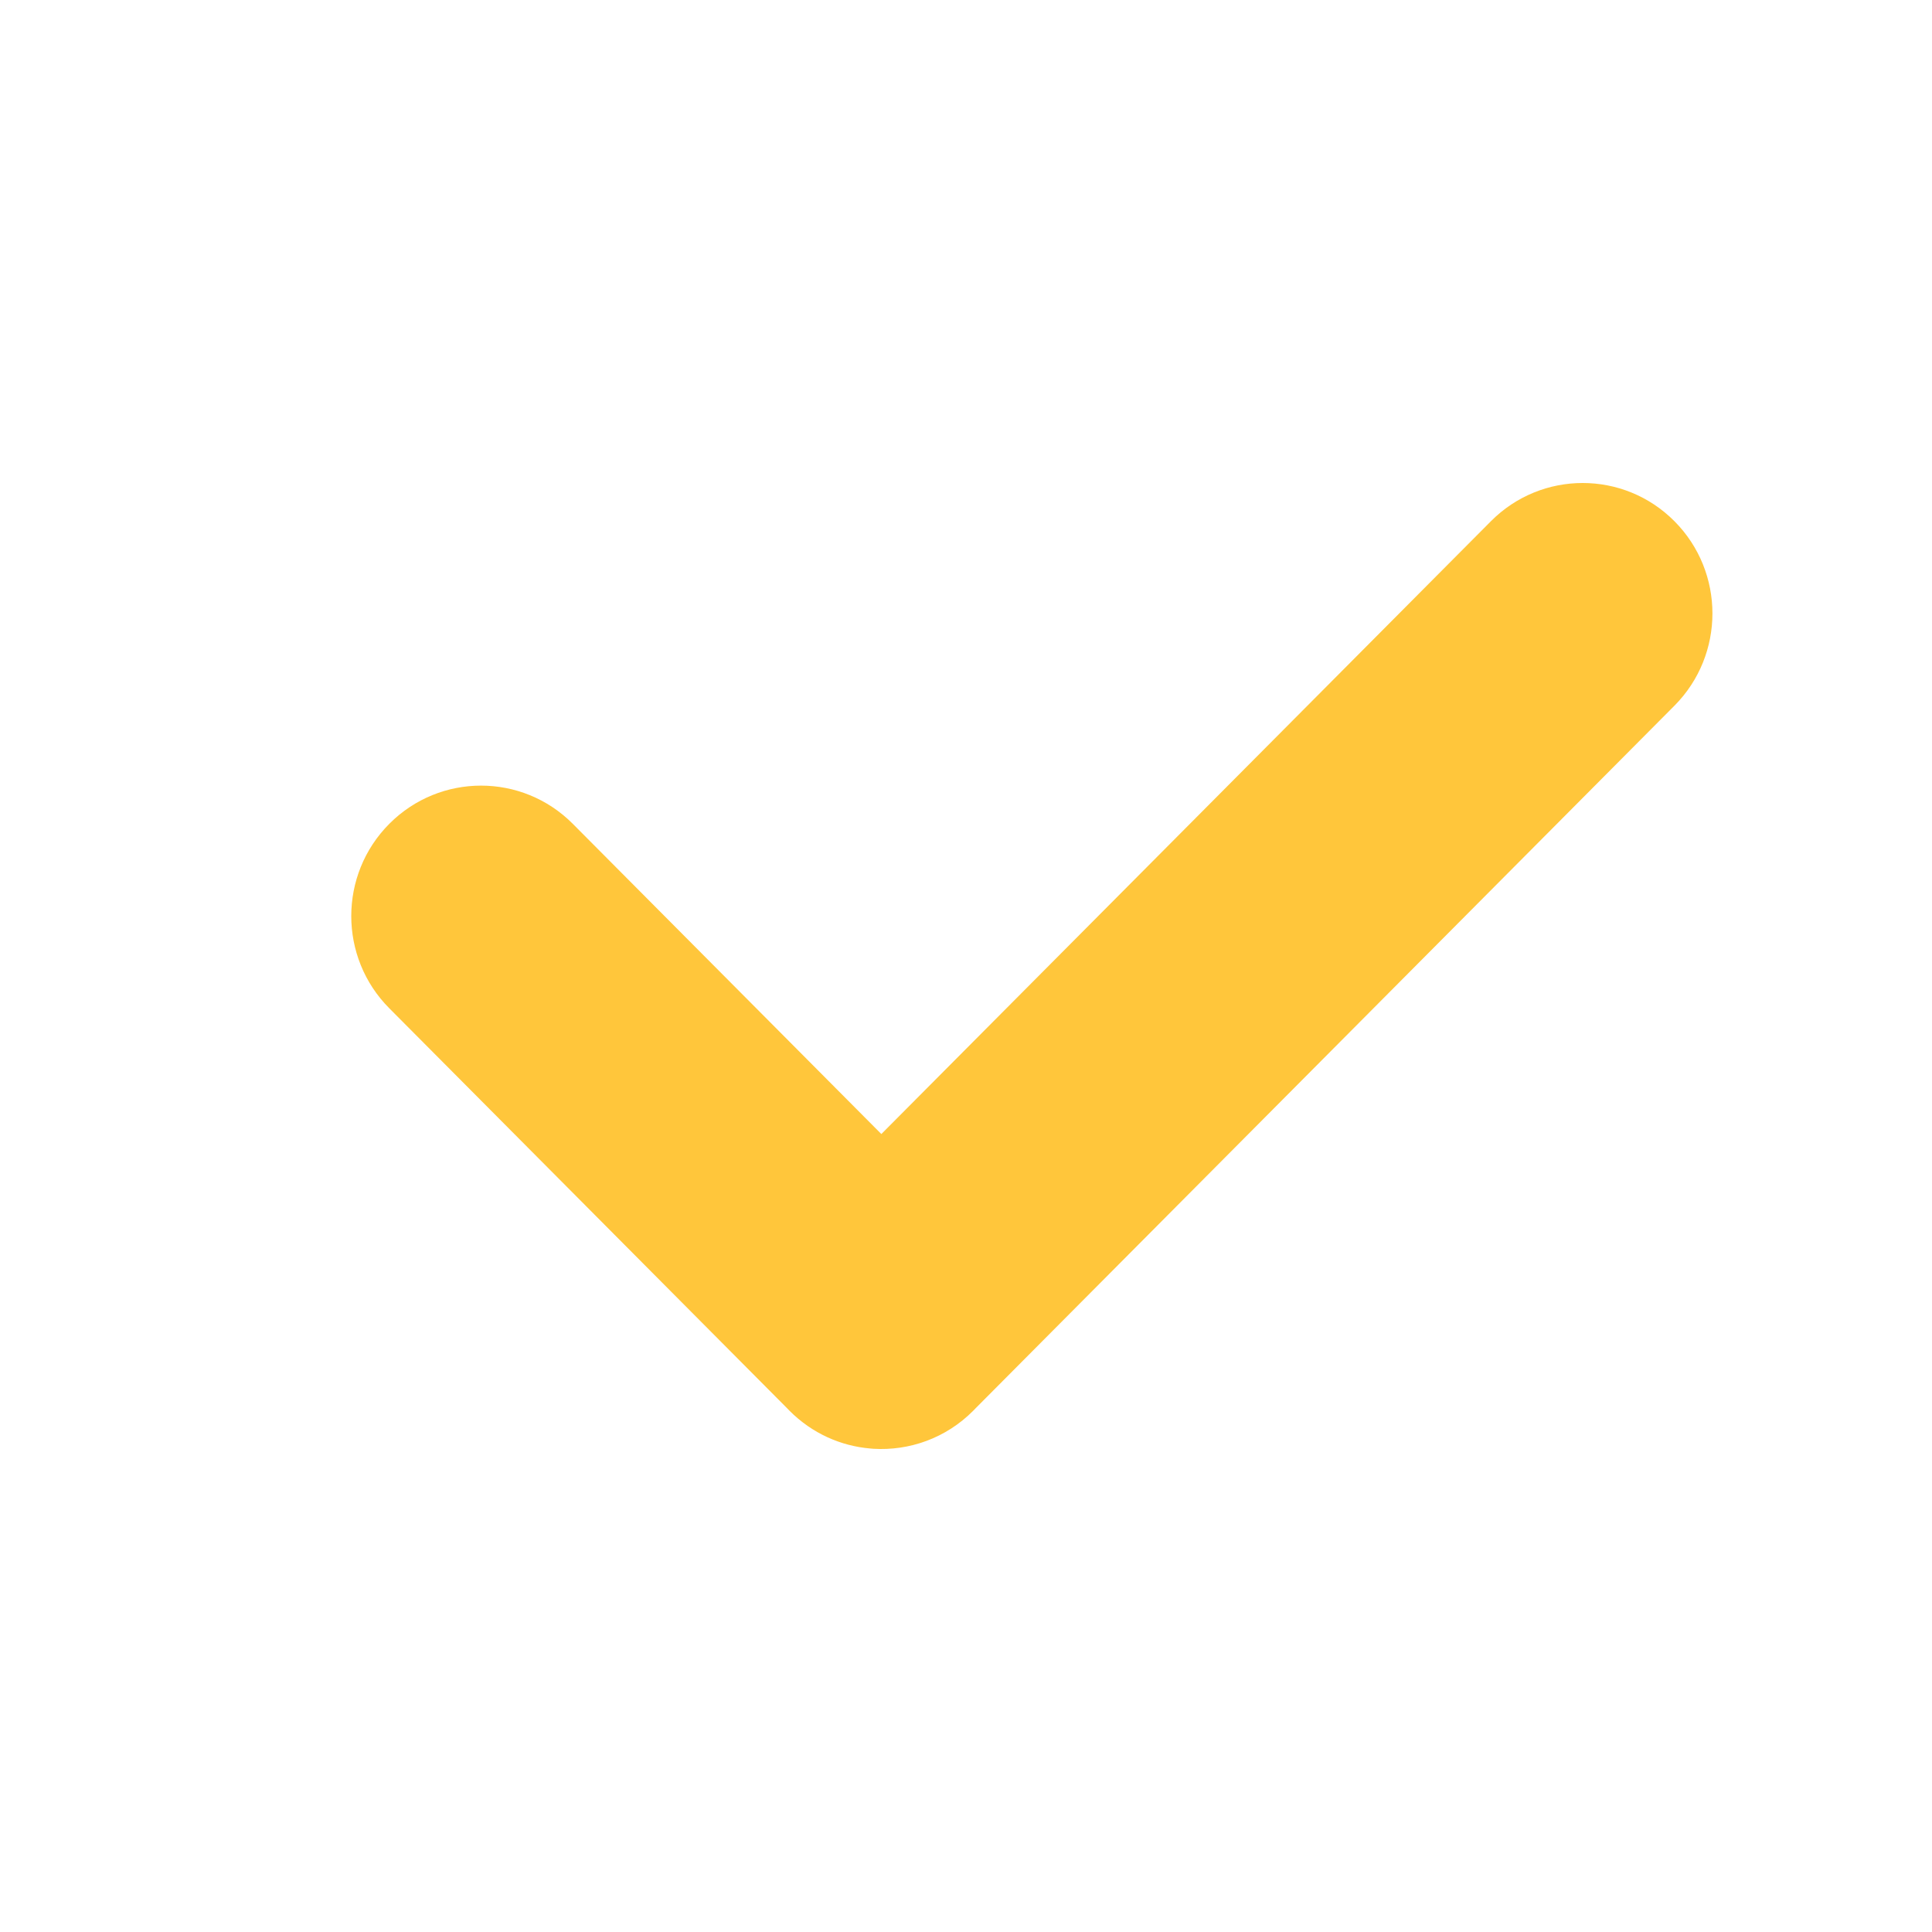 <svg width="44" height="44" viewBox="0 0 44 44" fill="none" xmlns="http://www.w3.org/2000/svg">
<path d="M38.134 16.072C39.288 14.911 39.288 13.03 38.134 11.87C36.98 10.71 35.109 10.71 33.955 11.87L20.072 25.827L13.045 18.762C11.891 17.602 10.02 17.602 8.866 18.762C7.711 19.922 7.711 21.803 8.866 22.963L17.922 32.068C17.942 32.089 17.962 32.109 17.982 32.13C18.496 32.646 19.152 32.933 19.823 32.989C19.846 32.991 19.869 32.993 19.892 32.995C20.708 33.044 21.54 32.756 22.163 32.13C22.185 32.108 22.206 32.086 22.227 32.064L38.134 16.072Z" fill="#FFC63B"/>
</svg>
